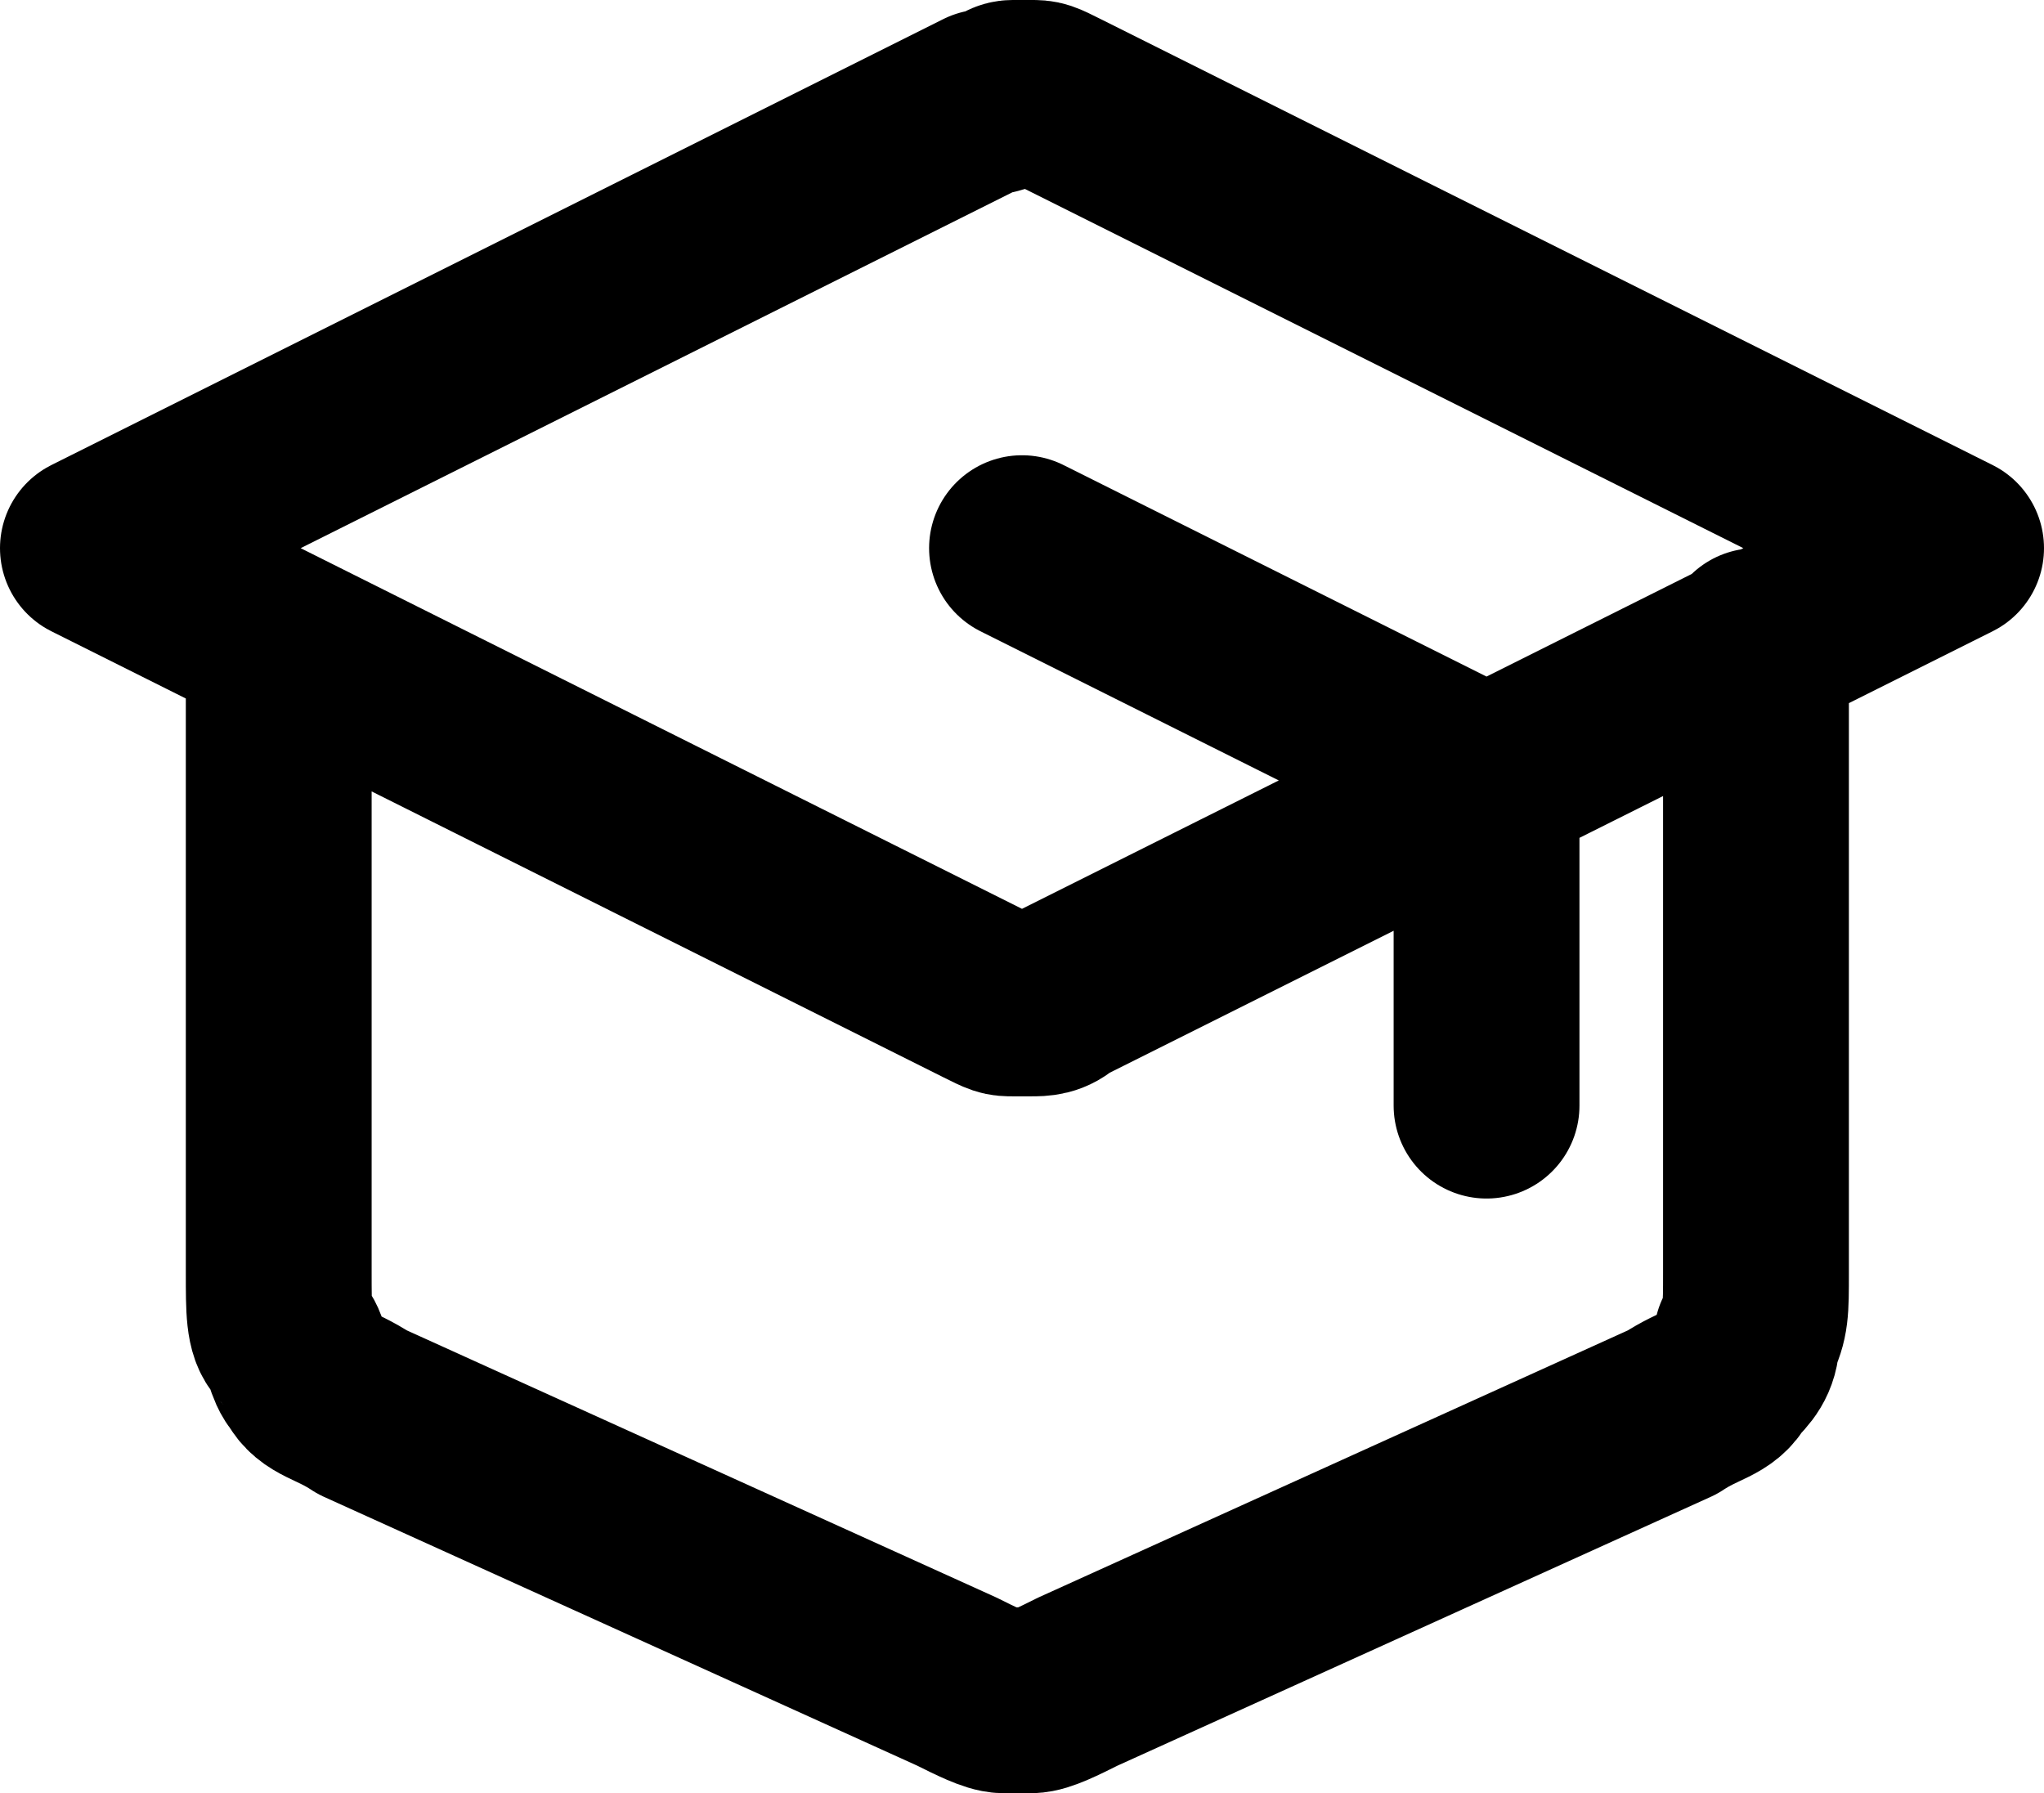 <?xml version="1.0" encoding="utf-8"?>
<!-- Generator: Adobe Illustrator 26.0.0, SVG Export Plug-In . SVG Version: 6.00 Build 0)  -->
<svg version="1.1" id="图层_1" xmlns="http://www.w3.org/2000/svg" xmlns:xlink="http://www.w3.org/1999/xlink" x="0px" y="0px"
	 viewBox="0 0 22 19.3" style="enable-background:new 0 0 22 19.3;" xml:space="preserve">
<style type="text/css">
	.st0{fill:none;stroke:#000000;stroke-width:2;stroke-linecap:round;stroke-linejoin:round;}
</style>
<path class="st0" d="M16,11.9v-3c0-0.2,0-0.3,0-0.3c0-0.1-0.1-0.1-0.1-0.2c-0.1-0.1-0.1-0.1-0.3-0.2L11,5.9 M3,6.9v6.8
	c0,0.4,0,0.6,0.1,0.7c0.1,0.1,0.1,0.3,0.2,0.4C3.4,15,3.6,15,3.9,15.2l6.4,2.9c0.2,0.1,0.4,0.2,0.5,0.2c0.1,0,0.2,0,0.3,0
	c0.1,0,0.3-0.1,0.5-0.2l6.4-2.9c0.3-0.2,0.5-0.2,0.6-0.4c0.1-0.1,0.2-0.2,0.2-0.4c0.1-0.2,0.1-0.3,0.1-0.7V6.9 M1,5.9l9.6-4.8
	C10.8,1.1,10.8,1,10.9,1C11,1,11,1,11.1,1c0.1,0,0.1,0,0.3,0.1L21,5.9l-9.6,4.8c-0.1,0.1-0.2,0.1-0.3,0.1c-0.1,0-0.1,0-0.2,0
	c-0.1,0-0.1,0-0.3-0.1L1,5.9z"/>
</svg>
